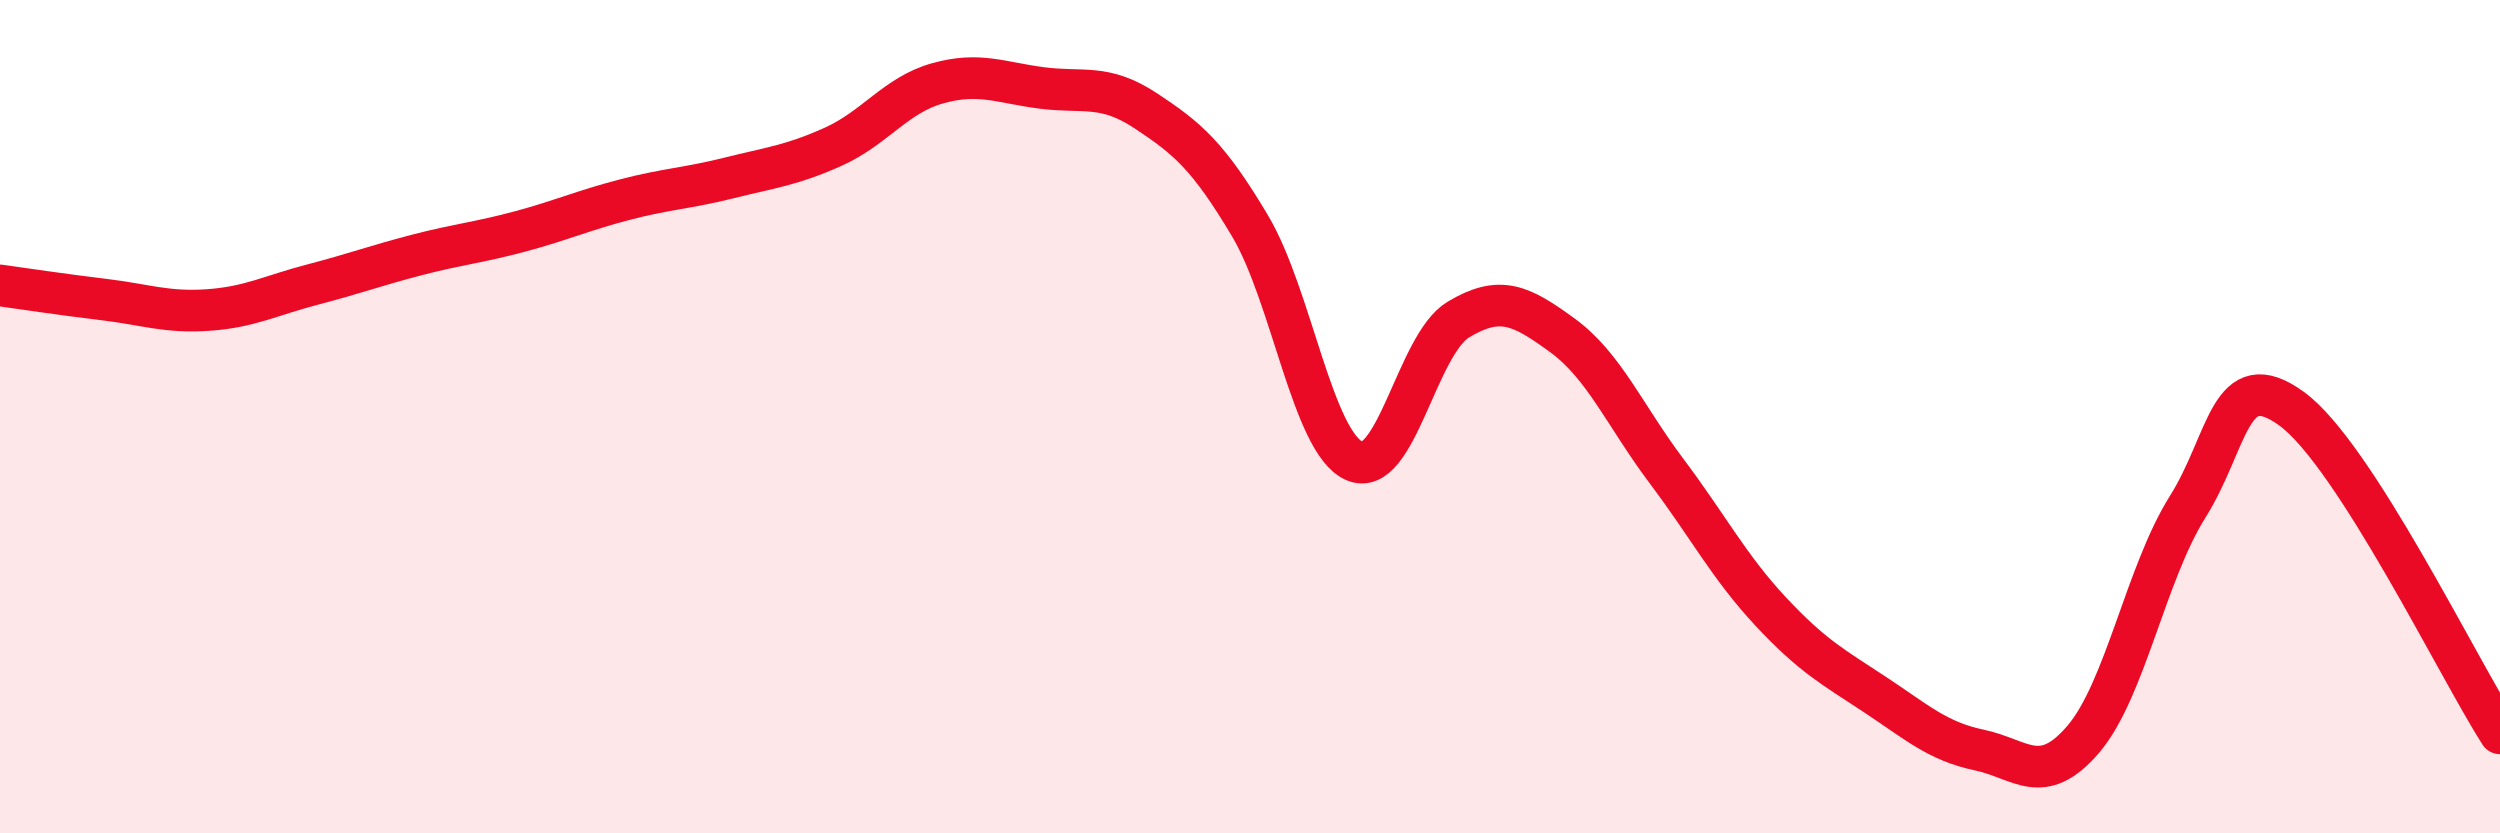 
    <svg width="60" height="20" viewBox="0 0 60 20" xmlns="http://www.w3.org/2000/svg">
      <path
        d="M 0,6.85 C 0.5,6.92 1.5,7.07 2.5,7.19 C 3.5,7.31 4,7.51 5,7.44 C 6,7.37 6.5,7.09 7.5,6.83 C 8.5,6.57 9,6.38 10,6.12 C 11,5.86 11.5,5.82 12.5,5.55 C 13.5,5.28 14,5.05 15,4.79 C 16,4.53 16.5,4.52 17.5,4.27 C 18.5,4.02 19,3.97 20,3.52 C 21,3.07 21.5,2.28 22.5,2 C 23.5,1.72 24,1.98 25,2.11 C 26,2.24 26.5,2 27.5,2.66 C 28.5,3.32 29,3.74 30,5.42 C 31,7.1 31.5,10.61 32.5,11.06 C 33.5,11.51 34,8.27 35,7.67 C 36,7.07 36.5,7.32 37.5,8.05 C 38.5,8.78 39,9.98 40,11.31 C 41,12.64 41.5,13.61 42.5,14.68 C 43.5,15.75 44,16.01 45,16.67 C 46,17.33 46.5,17.79 47.5,18 C 48.5,18.21 49,18.91 50,17.74 C 51,16.57 51.5,13.76 52.5,12.17 C 53.5,10.58 53.5,8.72 55,9.81 C 56.5,10.9 59,16.04 60,17.6L60 20L0 20Z"
        fill="#EB0A25"
        opacity="0.1"
        stroke-linecap="round"
        stroke-linejoin="round"
      />
      <path
        d="M 0,6.85 C 0.5,6.92 1.5,7.07 2.5,7.19 C 3.5,7.31 4,7.51 5,7.44 C 6,7.37 6.5,7.09 7.5,6.83 C 8.5,6.57 9,6.38 10,6.12 C 11,5.86 11.5,5.82 12.5,5.55 C 13.5,5.28 14,5.05 15,4.79 C 16,4.53 16.5,4.52 17.5,4.27 C 18.5,4.02 19,3.97 20,3.52 C 21,3.07 21.5,2.28 22.5,2 C 23.5,1.72 24,1.98 25,2.11 C 26,2.24 26.5,2 27.5,2.66 C 28.5,3.32 29,3.74 30,5.42 C 31,7.1 31.5,10.61 32.5,11.06 C 33.5,11.51 34,8.27 35,7.67 C 36,7.07 36.5,7.32 37.5,8.05 C 38.5,8.78 39,9.98 40,11.31 C 41,12.64 41.5,13.61 42.5,14.68 C 43.5,15.75 44,16.01 45,16.67 C 46,17.33 46.5,17.79 47.5,18 C 48.5,18.21 49,18.91 50,17.74 C 51,16.57 51.5,13.76 52.5,12.17 C 53.5,10.58 53.5,8.72 55,9.81 C 56.5,10.9 59,16.04 60,17.6"
        stroke="#EB0A25"
        stroke-width="1"
        fill="none"
        stroke-linecap="round"
        stroke-linejoin="round"
      />
    </svg>
  